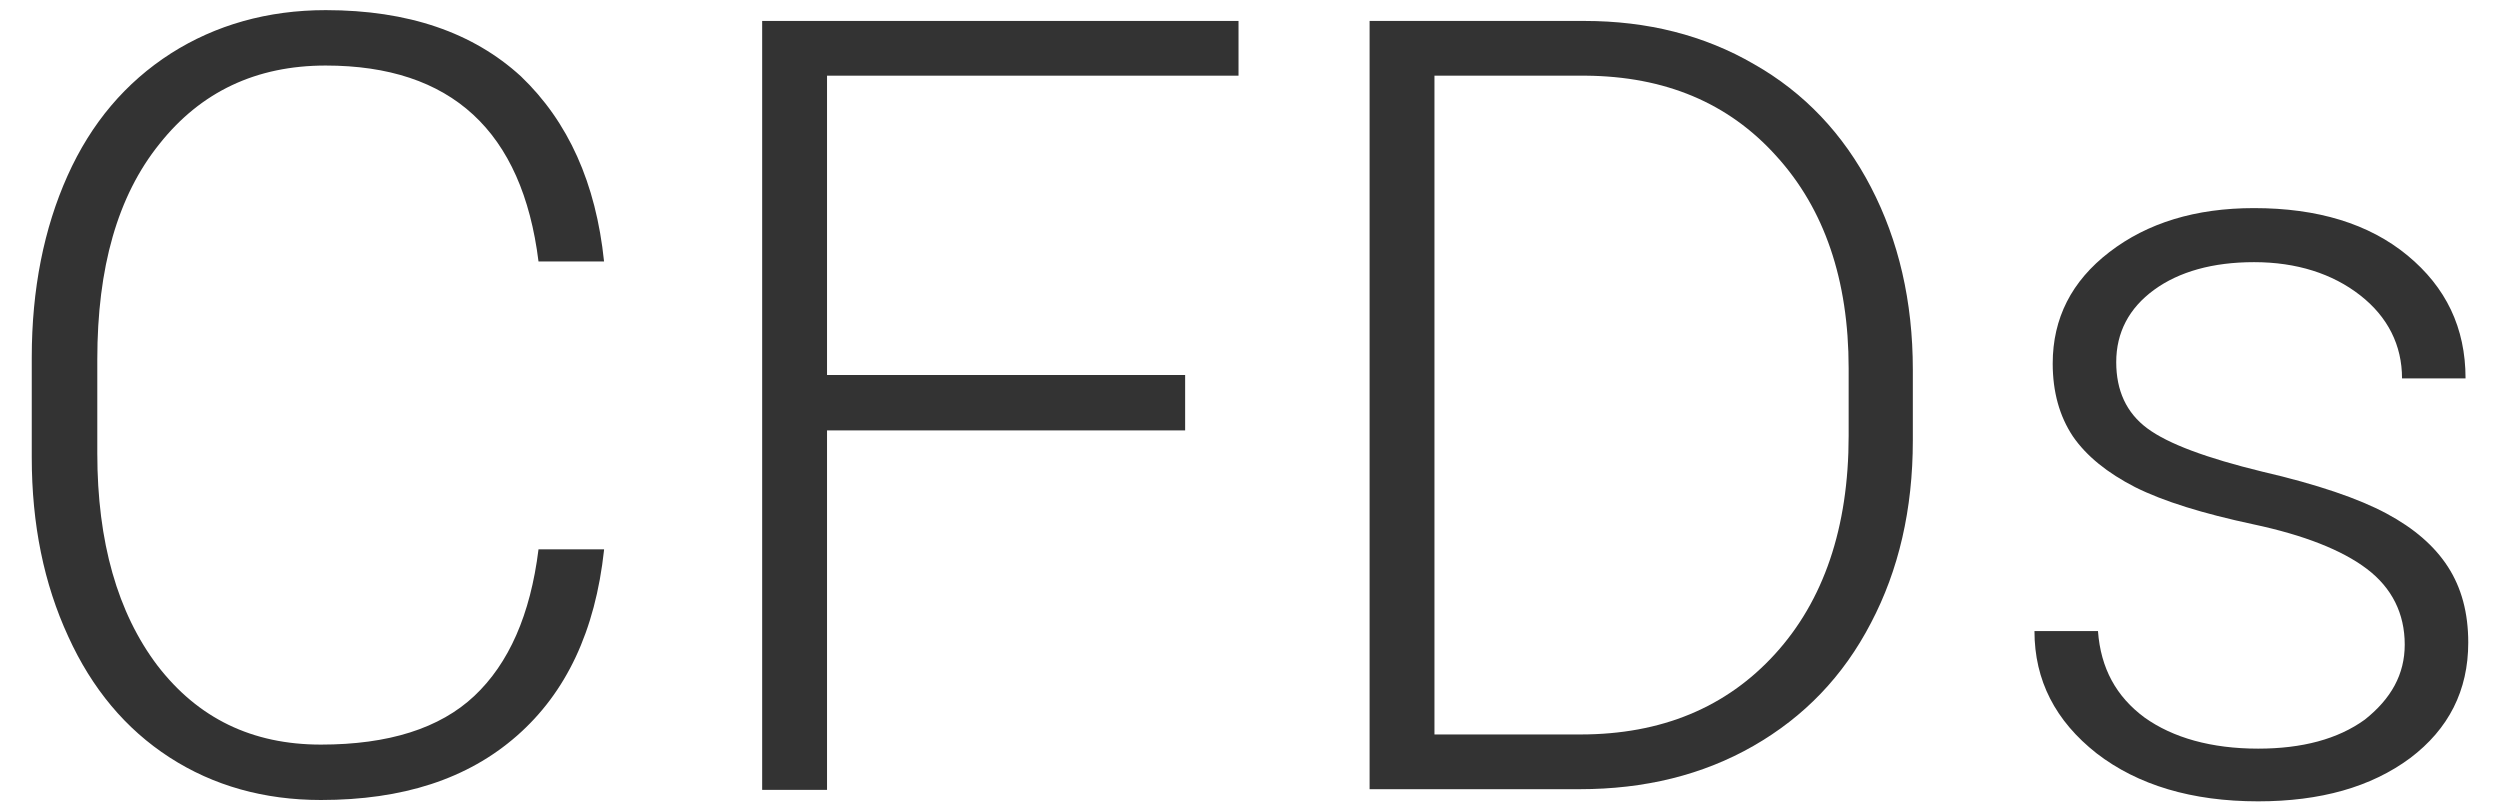 <?xml version="1.0" encoding="utf-8"?>
<!-- Generator: Adobe Illustrator 23.0.4, SVG Export Plug-In . SVG Version: 6.00 Build 0)  -->
<svg version="1.1" id="Layer_1" xmlns="http://www.w3.org/2000/svg" xmlns:xlink="http://www.w3.org/1999/xlink" x="0px" y="0px"
	 viewBox="0 0 37 12" style="enable-background:new 0 0 37 12;" xml:space="preserve">
<style type="text/css">
	.st0{fill:#333333;}
</style>
<g>
	<path class="st0" d="M8.94,8.14c-0.13,1.2-0.56,2.11-1.29,2.75c-0.73,0.64-1.69,0.95-2.9,0.95c-0.84,0-1.59-0.21-2.24-0.63
		s-1.15-1.02-1.5-1.79C0.65,8.64,0.47,7.76,0.47,6.77V5.29C0.47,4.28,0.65,3.38,1,2.6c0.35-0.78,0.86-1.38,1.53-1.81
		c0.66-0.42,1.43-0.64,2.29-0.64c1.22,0,2.18,0.33,2.89,0.98C8.41,1.8,8.82,2.71,8.94,3.87H7.97c-0.24-1.93-1.29-2.9-3.15-2.9
		c-1.03,0-1.85,0.39-2.46,1.16C1.74,2.9,1.44,3.96,1.44,5.32v1.39c0,1.31,0.3,2.36,0.89,3.14c0.6,0.78,1.4,1.17,2.42,1.17
		c1,0,1.76-0.24,2.27-0.72c0.51-0.48,0.83-1.2,0.95-2.17H8.94z"/>
	<path class="st0" d="M17.54,6.37h-5.3v5.32h-0.96V0.31h7.05v0.81h-6.09v4.43h5.3V6.37z"/>
	<path class="st0" d="M20.27,11.69V0.31h3.18c0.93,0,1.77,0.21,2.51,0.64c0.74,0.42,1.32,1.03,1.73,1.82
		c0.41,0.79,0.62,1.69,0.62,2.7v1.05c0,1.02-0.21,1.92-0.62,2.7c-0.41,0.79-0.99,1.39-1.74,1.82c-0.75,0.43-1.61,0.64-2.57,0.64
		H20.27z M21.23,1.12v9.75h2.16c1.2,0,2.16-0.4,2.88-1.19c0.72-0.79,1.09-1.87,1.09-3.23v-1c0-1.31-0.36-2.36-1.07-3.14
		c-0.71-0.79-1.65-1.18-2.82-1.19H21.23z"/>
	<path class="st0" d="M35.59,9.54c0-0.46-0.19-0.84-0.56-1.12c-0.37-0.28-0.93-0.5-1.68-0.66c-0.75-0.16-1.33-0.34-1.75-0.55
		c-0.41-0.21-0.72-0.46-0.92-0.75c-0.2-0.3-0.3-0.66-0.3-1.08c0-0.67,0.28-1.22,0.84-1.65c0.56-0.43,1.27-0.65,2.14-0.65
		c0.94,0,1.7,0.23,2.27,0.7c0.57,0.47,0.86,1.07,0.86,1.82h-0.94c0-0.49-0.21-0.91-0.62-1.23s-0.94-0.49-1.57-0.49
		c-0.61,0-1.11,0.14-1.48,0.41c-0.37,0.27-0.56,0.63-0.56,1.07c0,0.42,0.15,0.75,0.46,0.98c0.31,0.23,0.88,0.44,1.7,0.64
		c0.82,0.19,1.43,0.4,1.84,0.62c0.41,0.22,0.71,0.48,0.91,0.79c0.2,0.31,0.3,0.68,0.3,1.12c0,0.71-0.29,1.28-0.86,1.71
		c-0.58,0.43-1.33,0.64-2.25,0.64c-0.98,0-1.78-0.24-2.39-0.71c-0.61-0.48-0.92-1.08-0.92-1.81h0.94c0.04,0.55,0.27,0.97,0.69,1.28
		c0.42,0.3,0.99,0.46,1.68,0.46c0.65,0,1.18-0.14,1.58-0.43C35.39,10.34,35.59,9.98,35.59,9.54z"/>
</g>
</svg>
